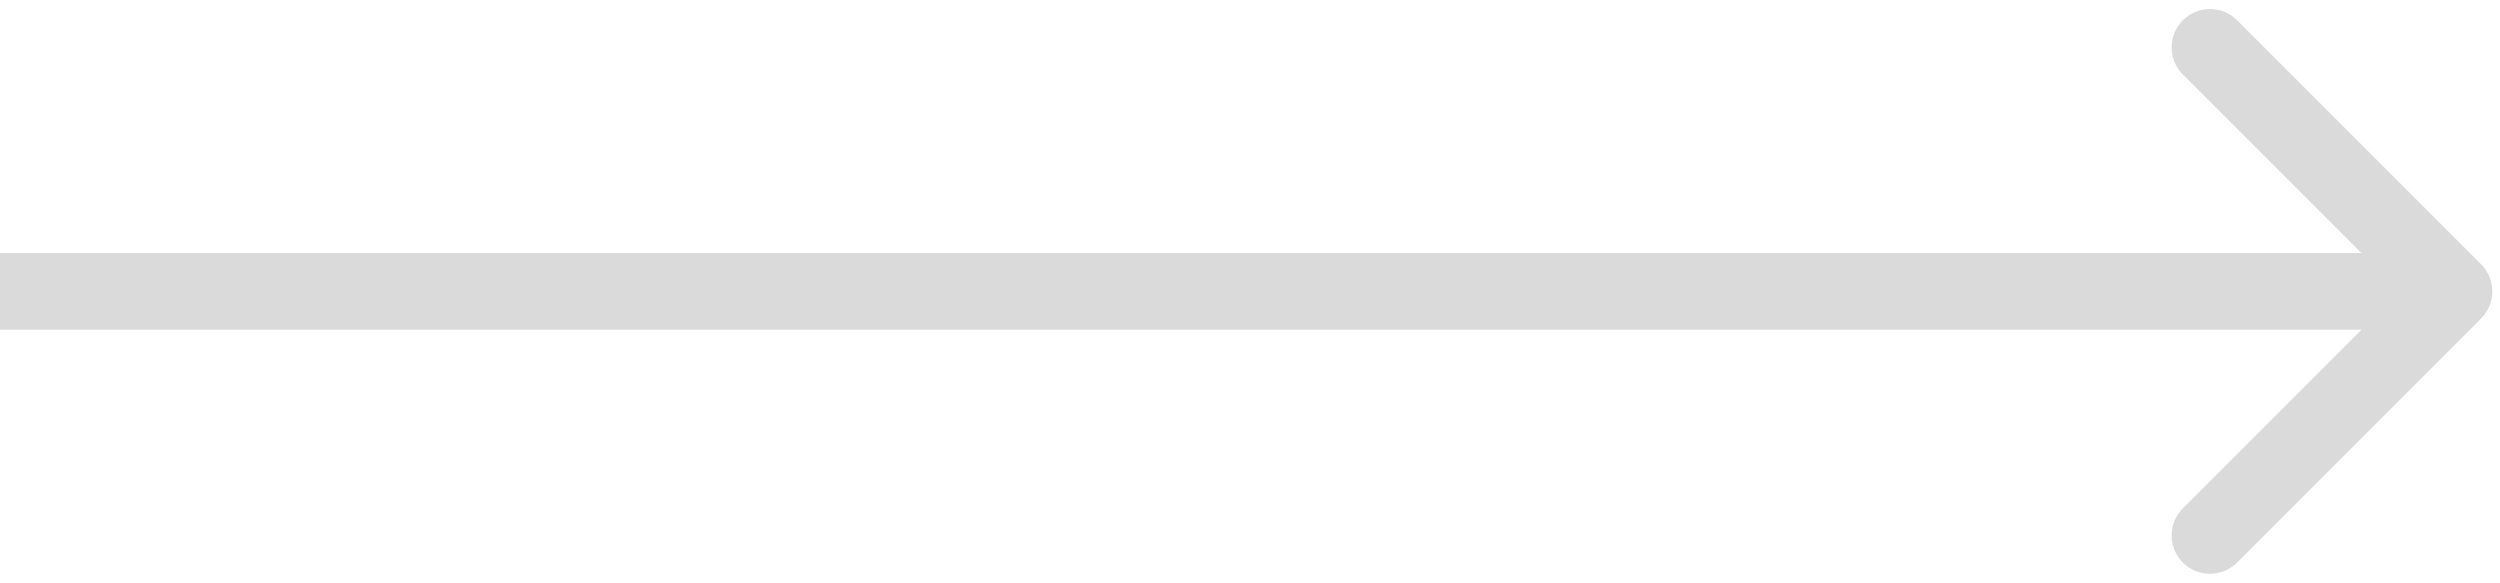 <?xml version="1.0" encoding="UTF-8"?> <svg xmlns="http://www.w3.org/2000/svg" width="163" height="38" viewBox="0 0 163 38" fill="none"><path d="M161.768 20.768C162.744 19.791 162.744 18.209 161.768 17.232L145.858 1.322C144.882 0.346 143.299 0.346 142.322 1.322C141.346 2.299 141.346 3.882 142.322 4.858L156.464 19L142.322 33.142C141.346 34.118 141.346 35.701 142.322 36.678C143.299 37.654 144.882 37.654 145.858 36.678L161.768 20.768ZM0 19V21.5H160V19V16.5H0V19Z" fill="#DADADA"></path></svg> 